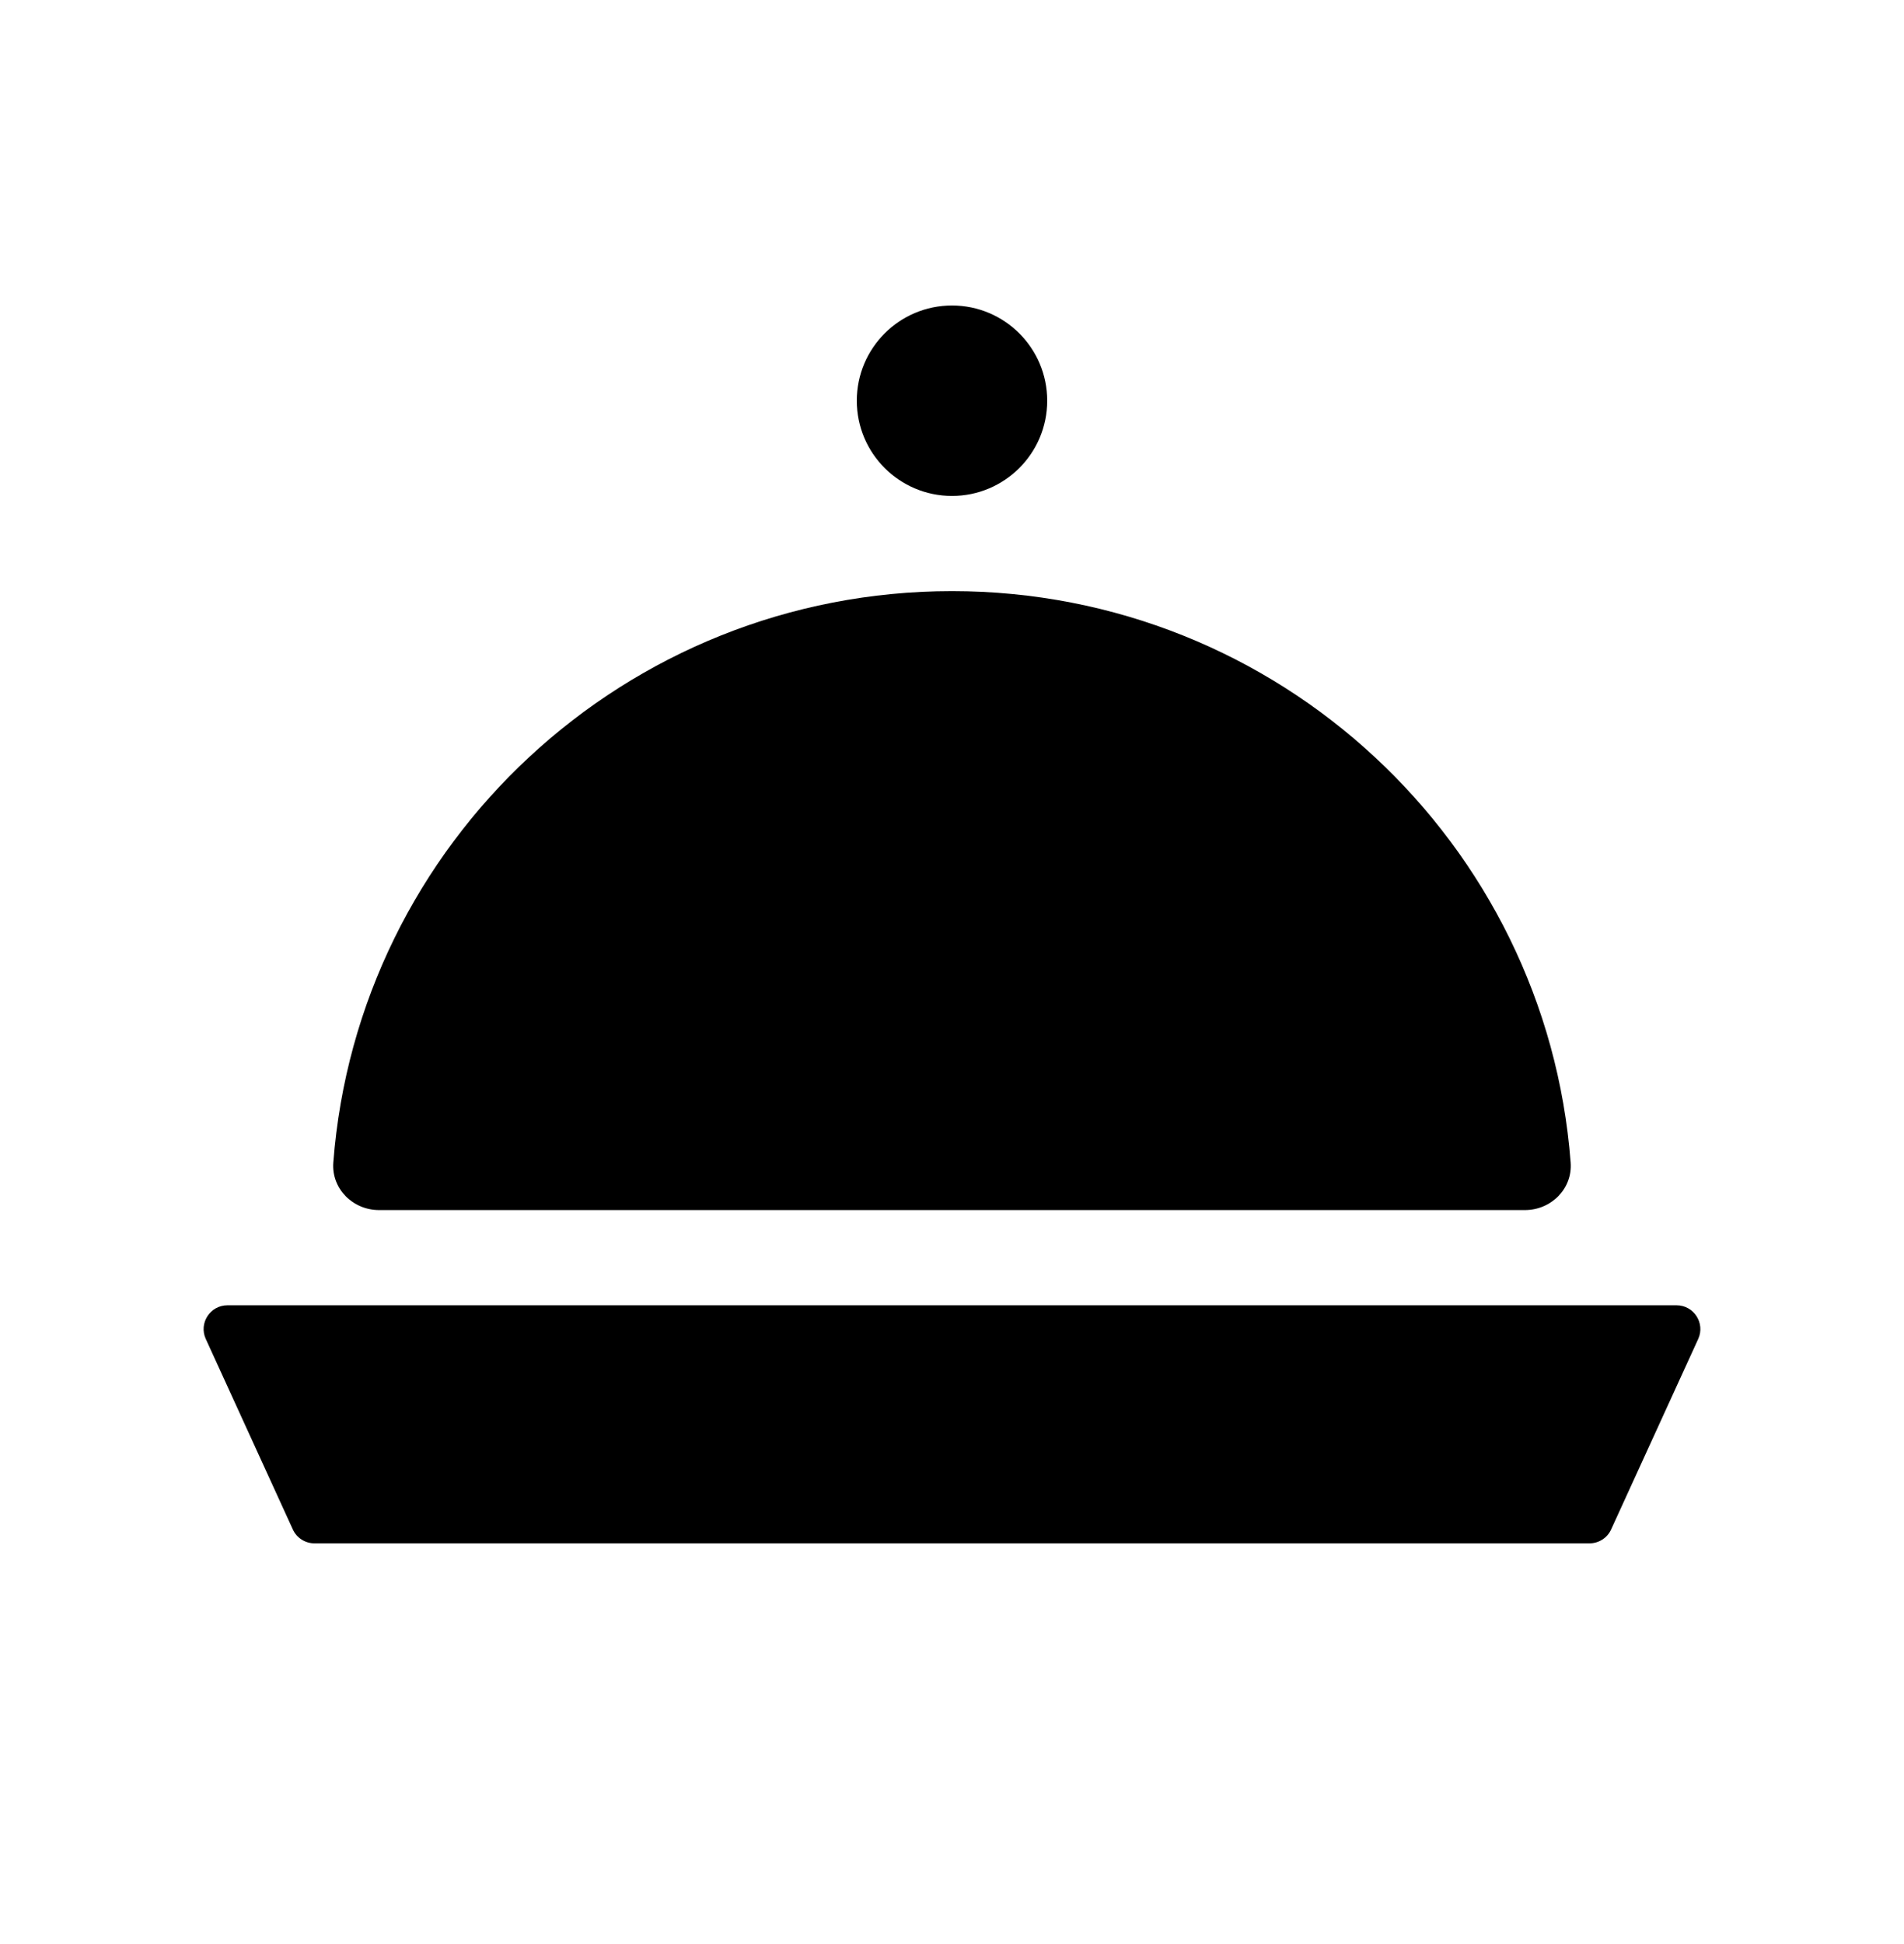 <svg width="48" height="49" viewBox="0 0 48 49" fill="none" xmlns="http://www.w3.org/2000/svg">
<path d="M5.188 33.749C5.006 33.352 5.297 32.9 5.734 32.9H42.266C42.703 32.9 42.993 33.352 42.812 33.749L40.617 38.549C40.52 38.763 40.306 38.9 40.072 38.9H7.928C7.693 38.9 7.48 38.763 7.382 38.549L5.188 33.749Z" fill="black"/>
<path fill-rule="evenodd" clip-rule="evenodd" d="M39.596 29.3C39.647 29.961 39.105 30.5 38.442 30.5H9.557C8.894 30.5 8.352 29.961 8.403 29.3C9.017 21.245 15.765 14.9 24 14.9C32.234 14.9 38.982 21.245 39.596 29.3Z" fill="black"/>
<circle cx="24" cy="10.1" r="2.4" fill="black"/>
</svg>

